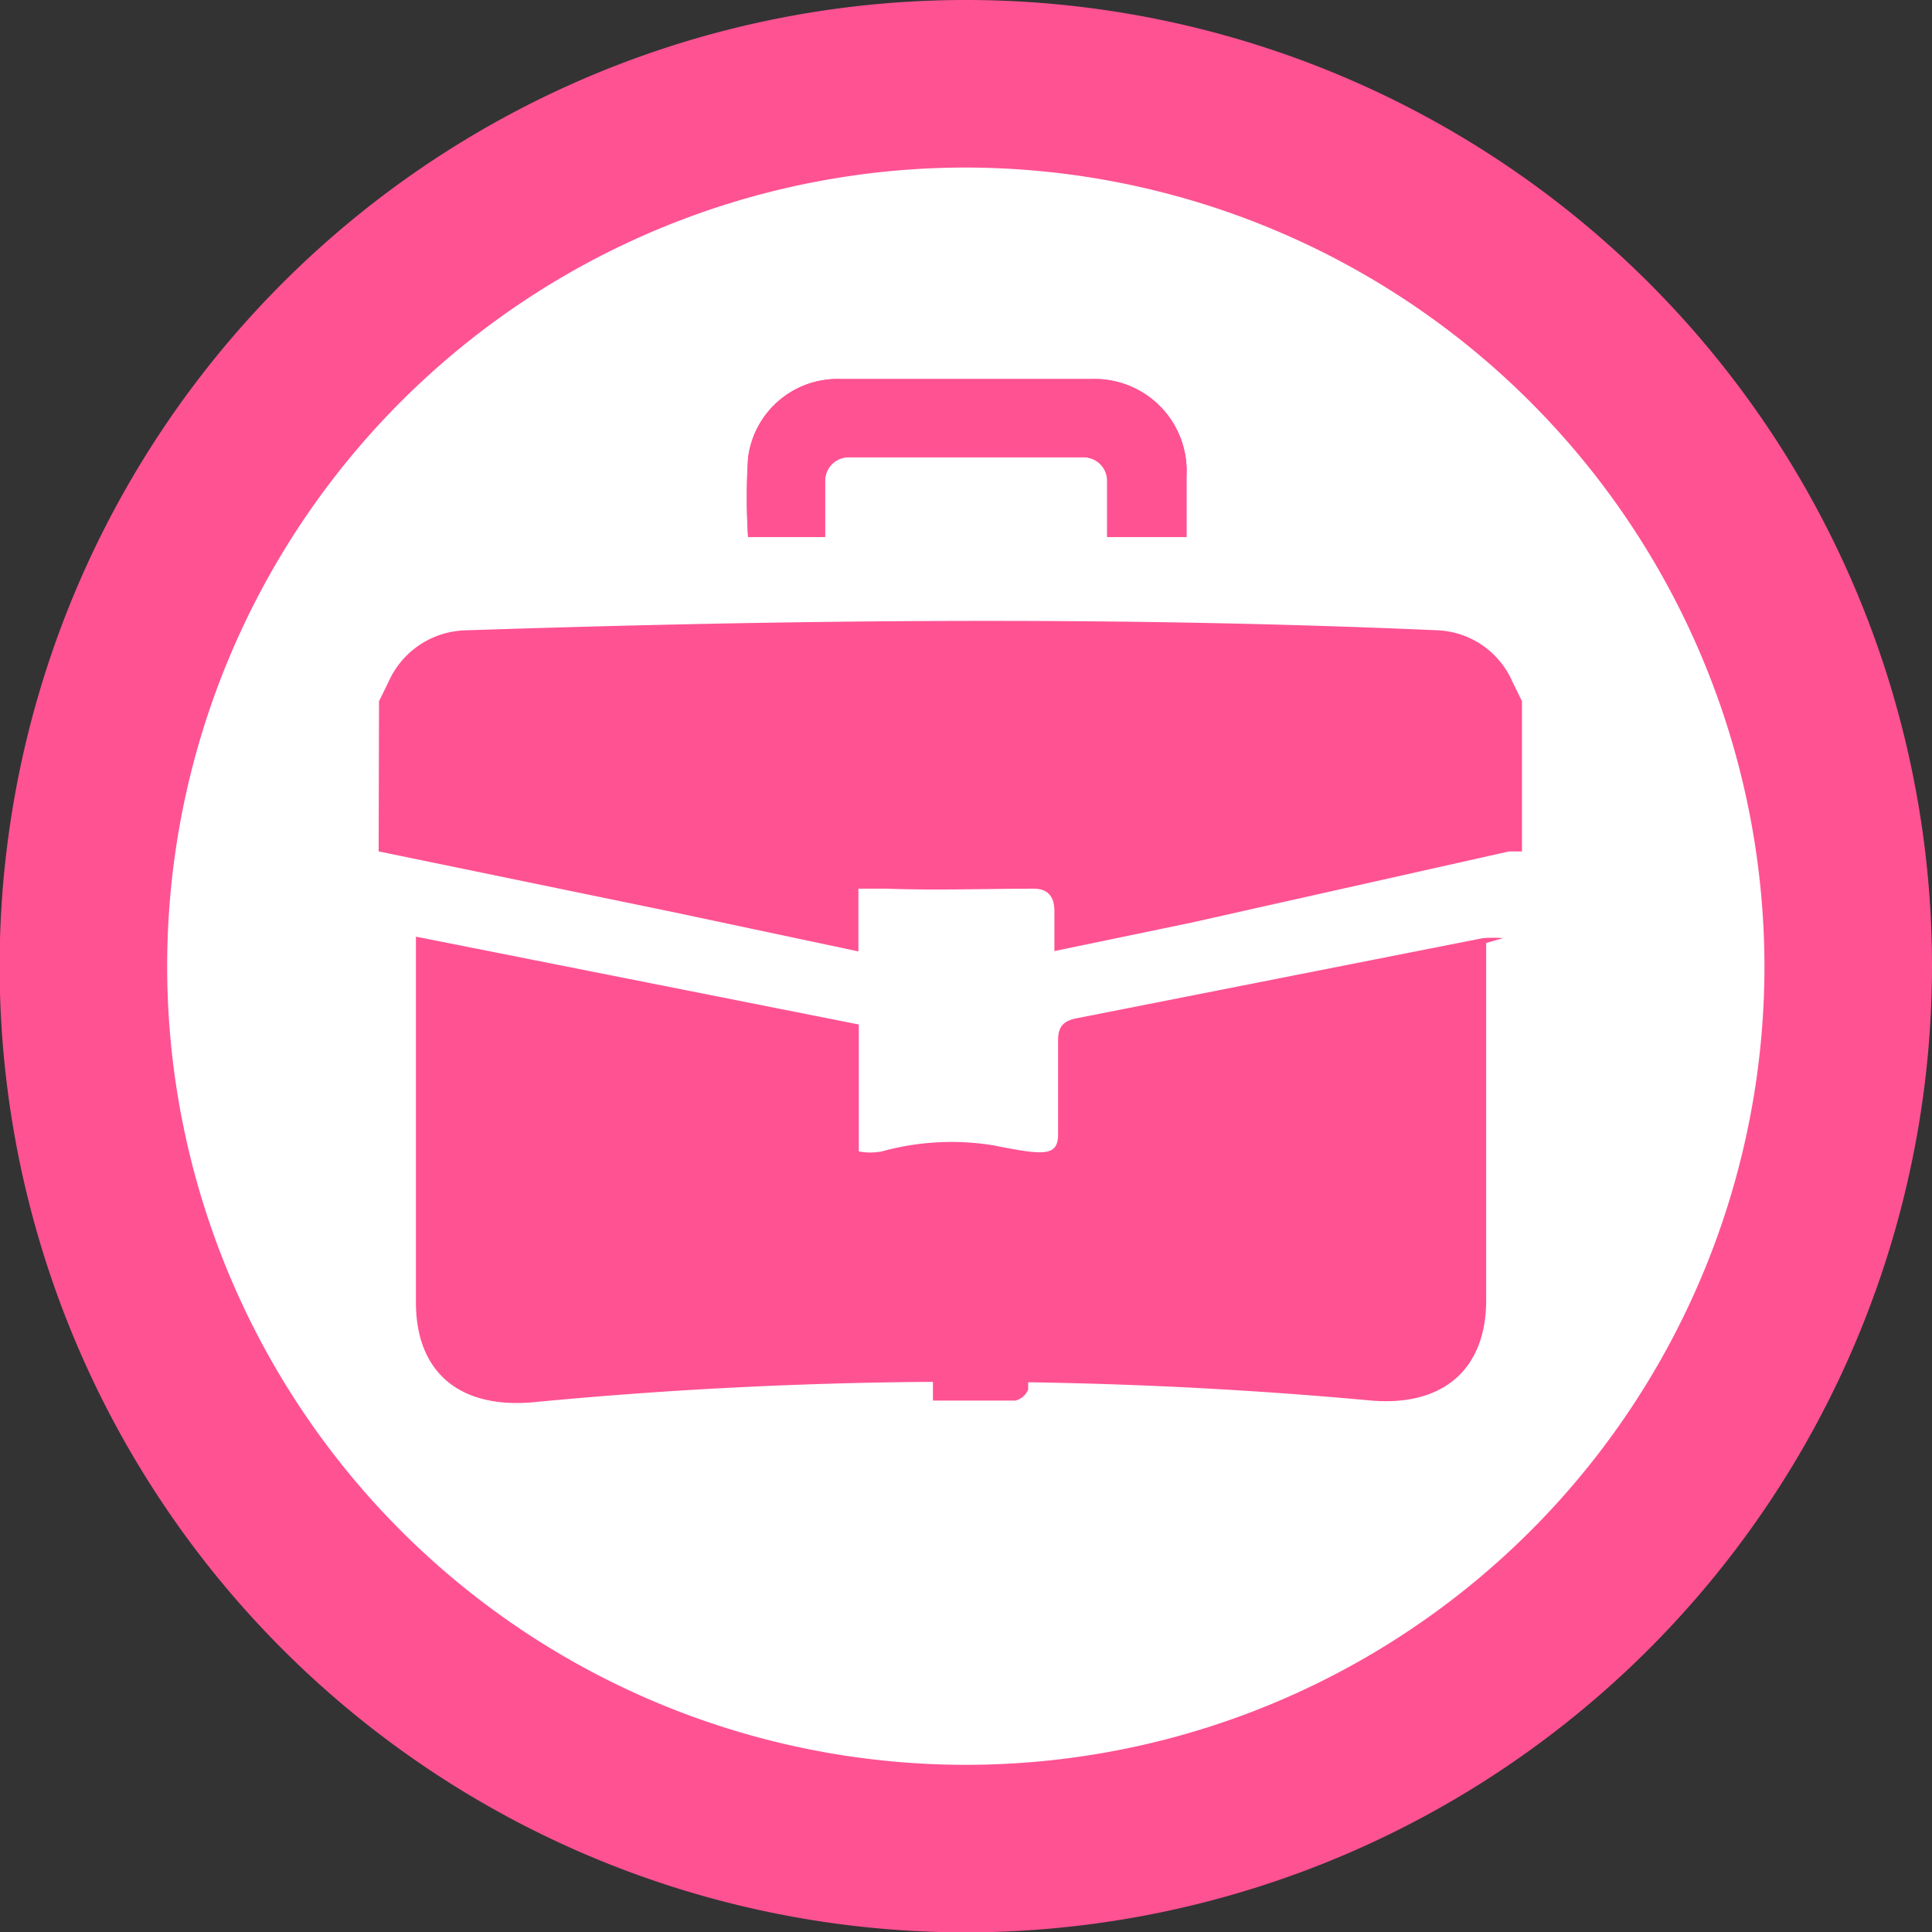 <svg xmlns="http://www.w3.org/2000/svg" viewBox="0 0 52.35 52.36"><rect x="0" y="0" width="52.35" height="52.36" fill="#333333" stroke="none"/><defs><style>.cls-1{fill:#fff;}.cls-2{fill:#ff5293;}</style></defs><g id="レイヤー_2" data-name="レイヤー 2"><g id="内容"><path class="cls-1" d="M2.27,26.18a23.91,23.91,0,1,1,23.9,23.91A23.91,23.91,0,0,1,2.27,26.18"/><path class="cls-2" d="M26.17,52.36A26.18,26.18,0,1,1,52.35,26.18,26.2,26.2,0,0,1,26.17,52.36Zm0-47.82A21.64,21.64,0,1,0,47.81,26.18,21.67,21.67,0,0,0,26.17,4.54Z"/><path class="cls-2" d="M22.36,14.55c0-.53,0-1,0-1.5a.64.64,0,0,1,.65-.66h6.34a.64.64,0,0,1,.65.66c0,.5,0,1,0,1.5h2.15c0-.57,0-1.11,0-1.66a2.49,2.49,0,0,0-2.54-2.62q-3.42,0-6.84,0a2.44,2.44,0,0,0-2.5,2.14,16.93,16.93,0,0,0,0,2.14Z"/><path class="cls-2" d="M10.27,19l.26-.53a2.35,2.35,0,0,1,2.07-1.39c8.79-.29,17.59-.39,26.38,0a2.32,2.32,0,0,1,2,1.39l.26.53v4.07c-.11,0-.23,0-.35,0L32.28,25l-3.71.77c0-.42,0-.76,0-1.09s-.13-.59-.54-.6c-1.33,0-2.66.05-4,0-.24,0-.47,0-.77,0v1.7l-5.09-1.08-7.91-1.63Z"/><path class="cls-2" d="M22.27,14.55h-2a16.93,16.93,0,0,1,0-2.14,2.44,2.44,0,0,1,2.5-2.14q3.42,0,6.84,0a2.49,2.49,0,0,1,2.54,2.62c0,.55,0,1.09,0,1.66H30c0-.5,0-1,0-1.5a.64.64,0,0,0-.65-.66H23a.64.64,0,0,0-.65.66c0,.48,0,1,0,1.5"/><path class="cls-2" d="M40.27,25.55v9.68c0,1.89-1.19,2.92-3.22,2.71A121.55,121.55,0,0,0,14.4,38c-2,.16-3.13-.86-3.13-2.71V25.38l12,2.38V31.2a1.72,1.72,0,0,0,.62,0,7.09,7.09,0,0,1,3-.17c1.34.26,1.8.35,1.78-.33,0-.84,0-1.67,0-2.51,0-.38.15-.53.51-.6l11-2.17a3.78,3.78,0,0,1,.55,0"/><path class="cls-2" d="M25.27,33.55h2.59c0,1.38,0,2.74,0,4.1a.51.51,0,0,1-.34.3c-.73,0-1.46,0-2.24,0Z"/></g></g></svg>